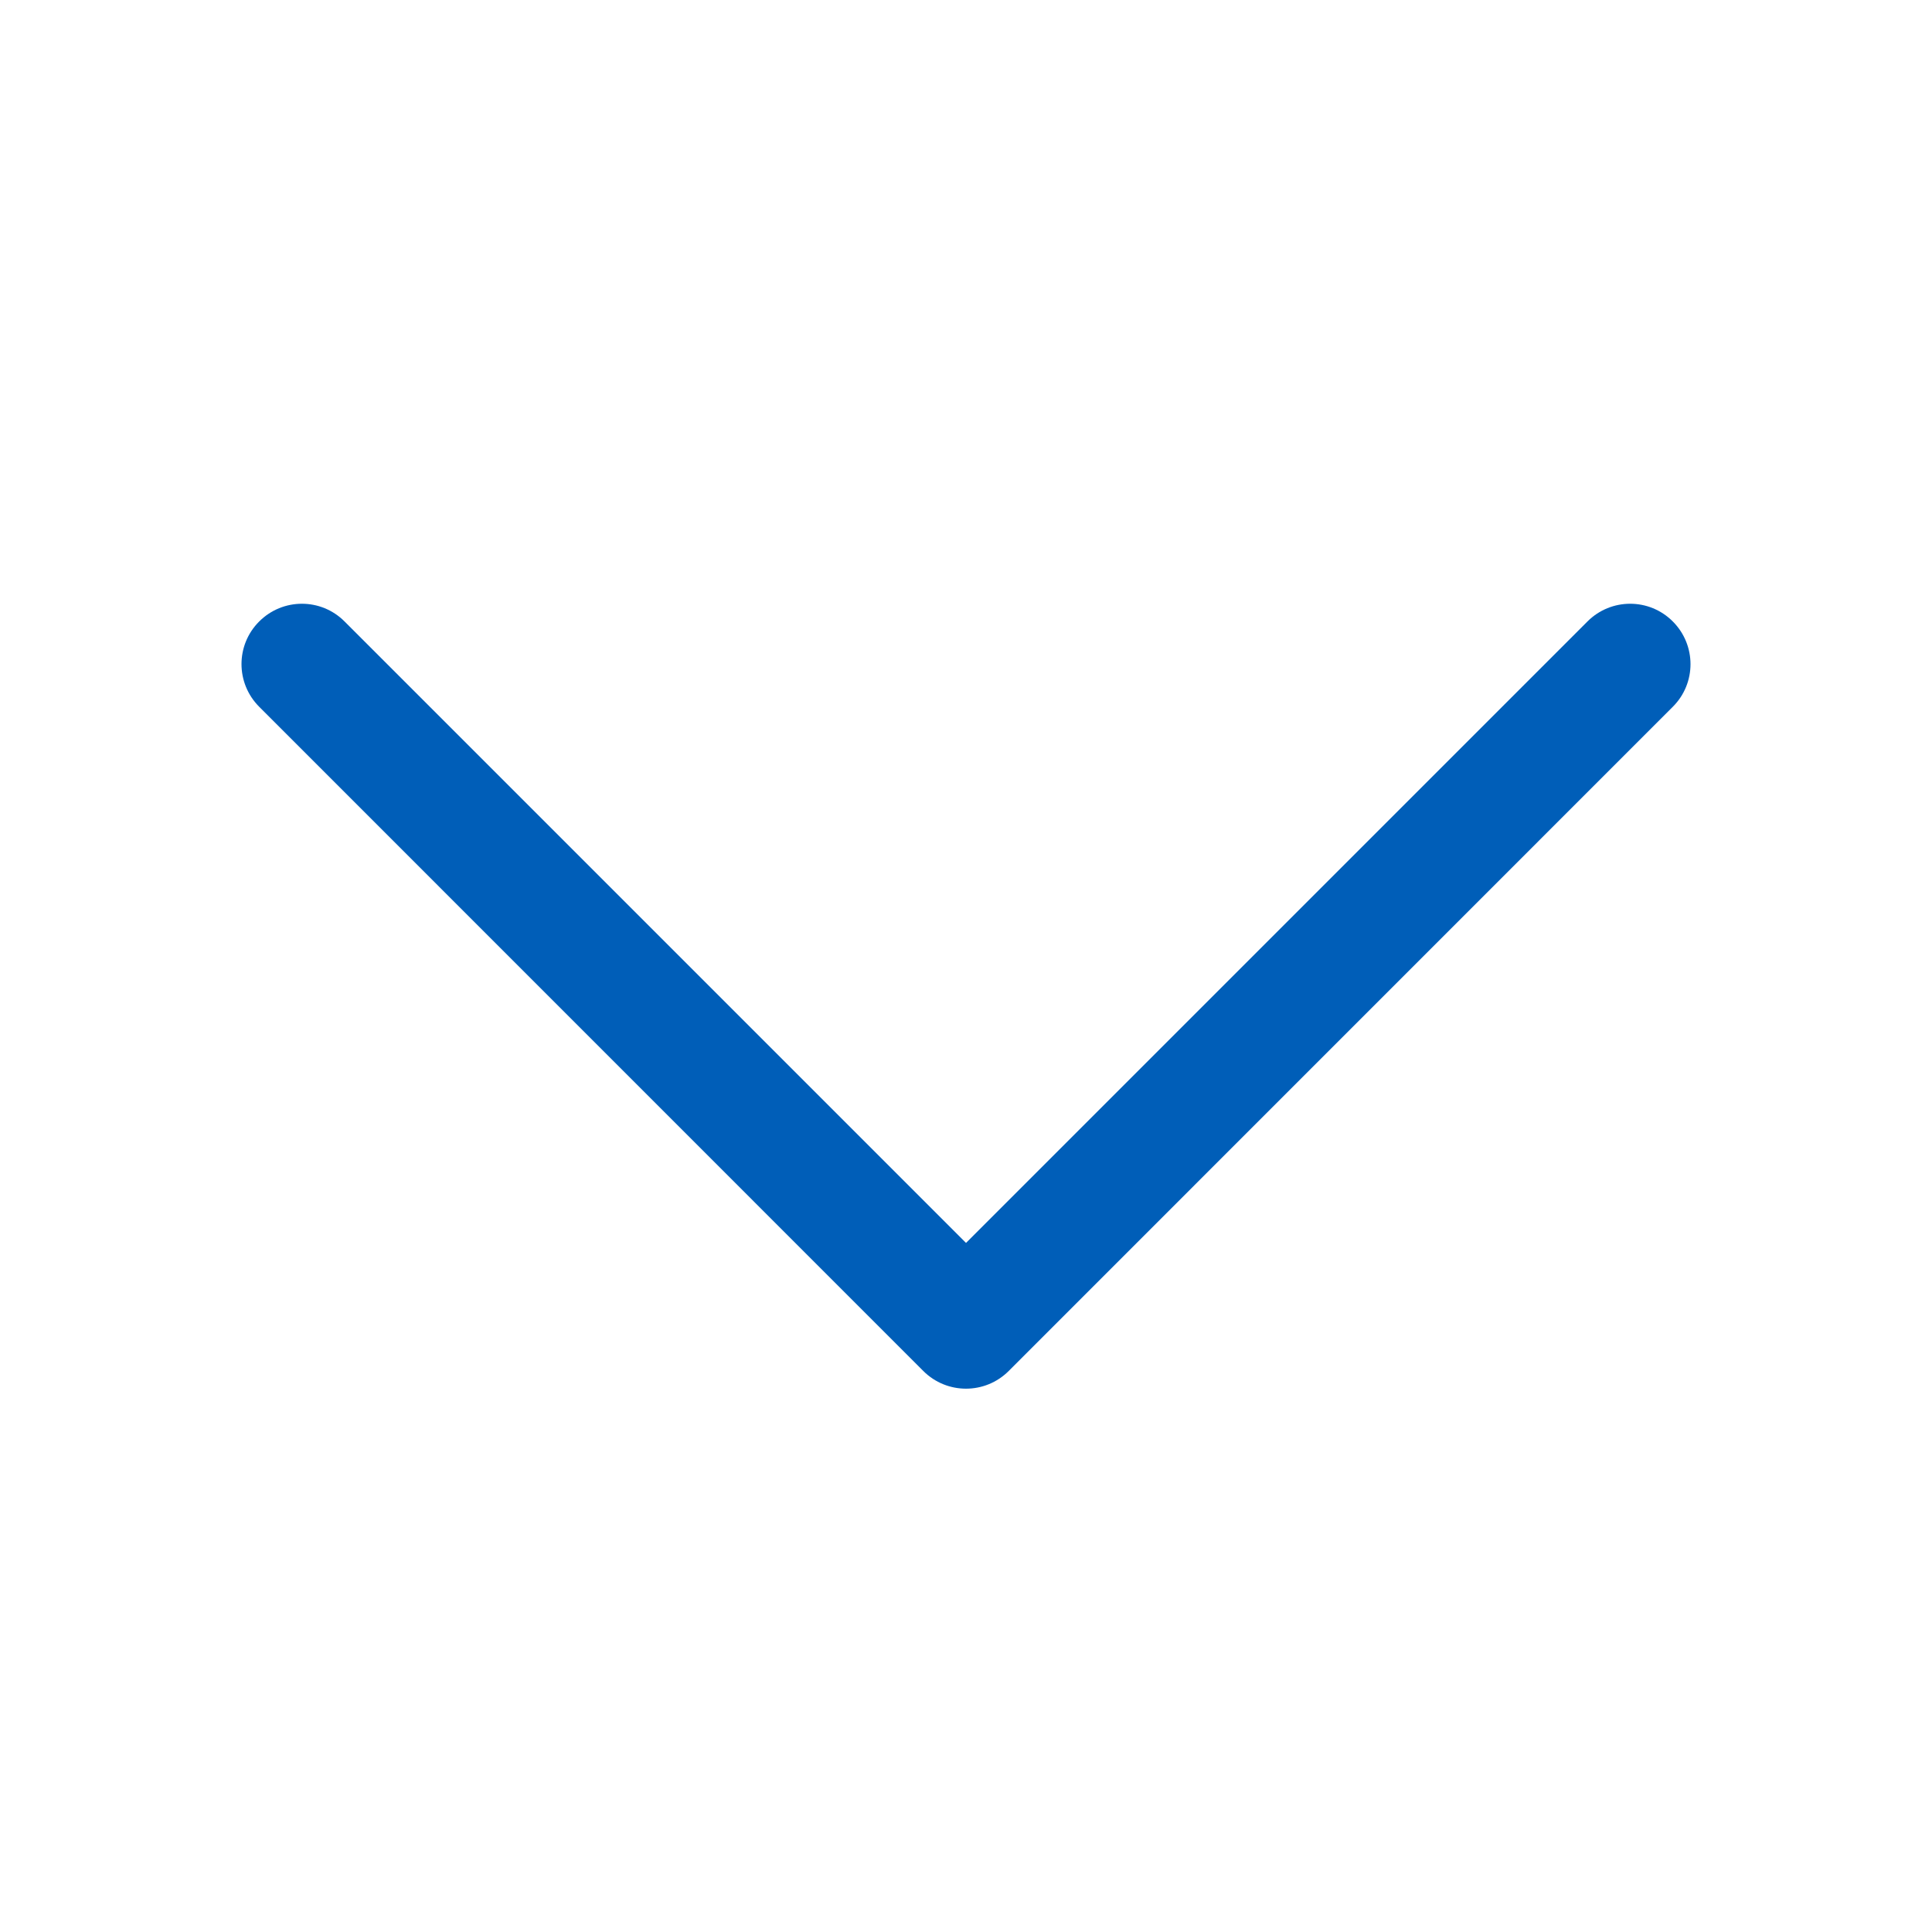 <svg xmlns="http://www.w3.org/2000/svg" width="18" height="18" viewBox="0 0 18 18">
    <g fill="none" fill-rule="evenodd">
        <g>
            <g transform="translate(-287 -1264) translate(287 1264)">
                <g>
                    <path fill="#005EB8" d="M.165.165c.22-.22.576-.22.795 0l5.79 5.79 5.79-5.79c.22-.22.576-.22.795 0 .22.22.22.576 0 .795L7.148 7.148c-.22.22-.576.22-.796 0L.165.96c-.22-.22-.22-.576 0-.795z" transform="translate(2.25 5.625)"/>
                </g>
            </g>
        </g>
    </g>
</svg>
